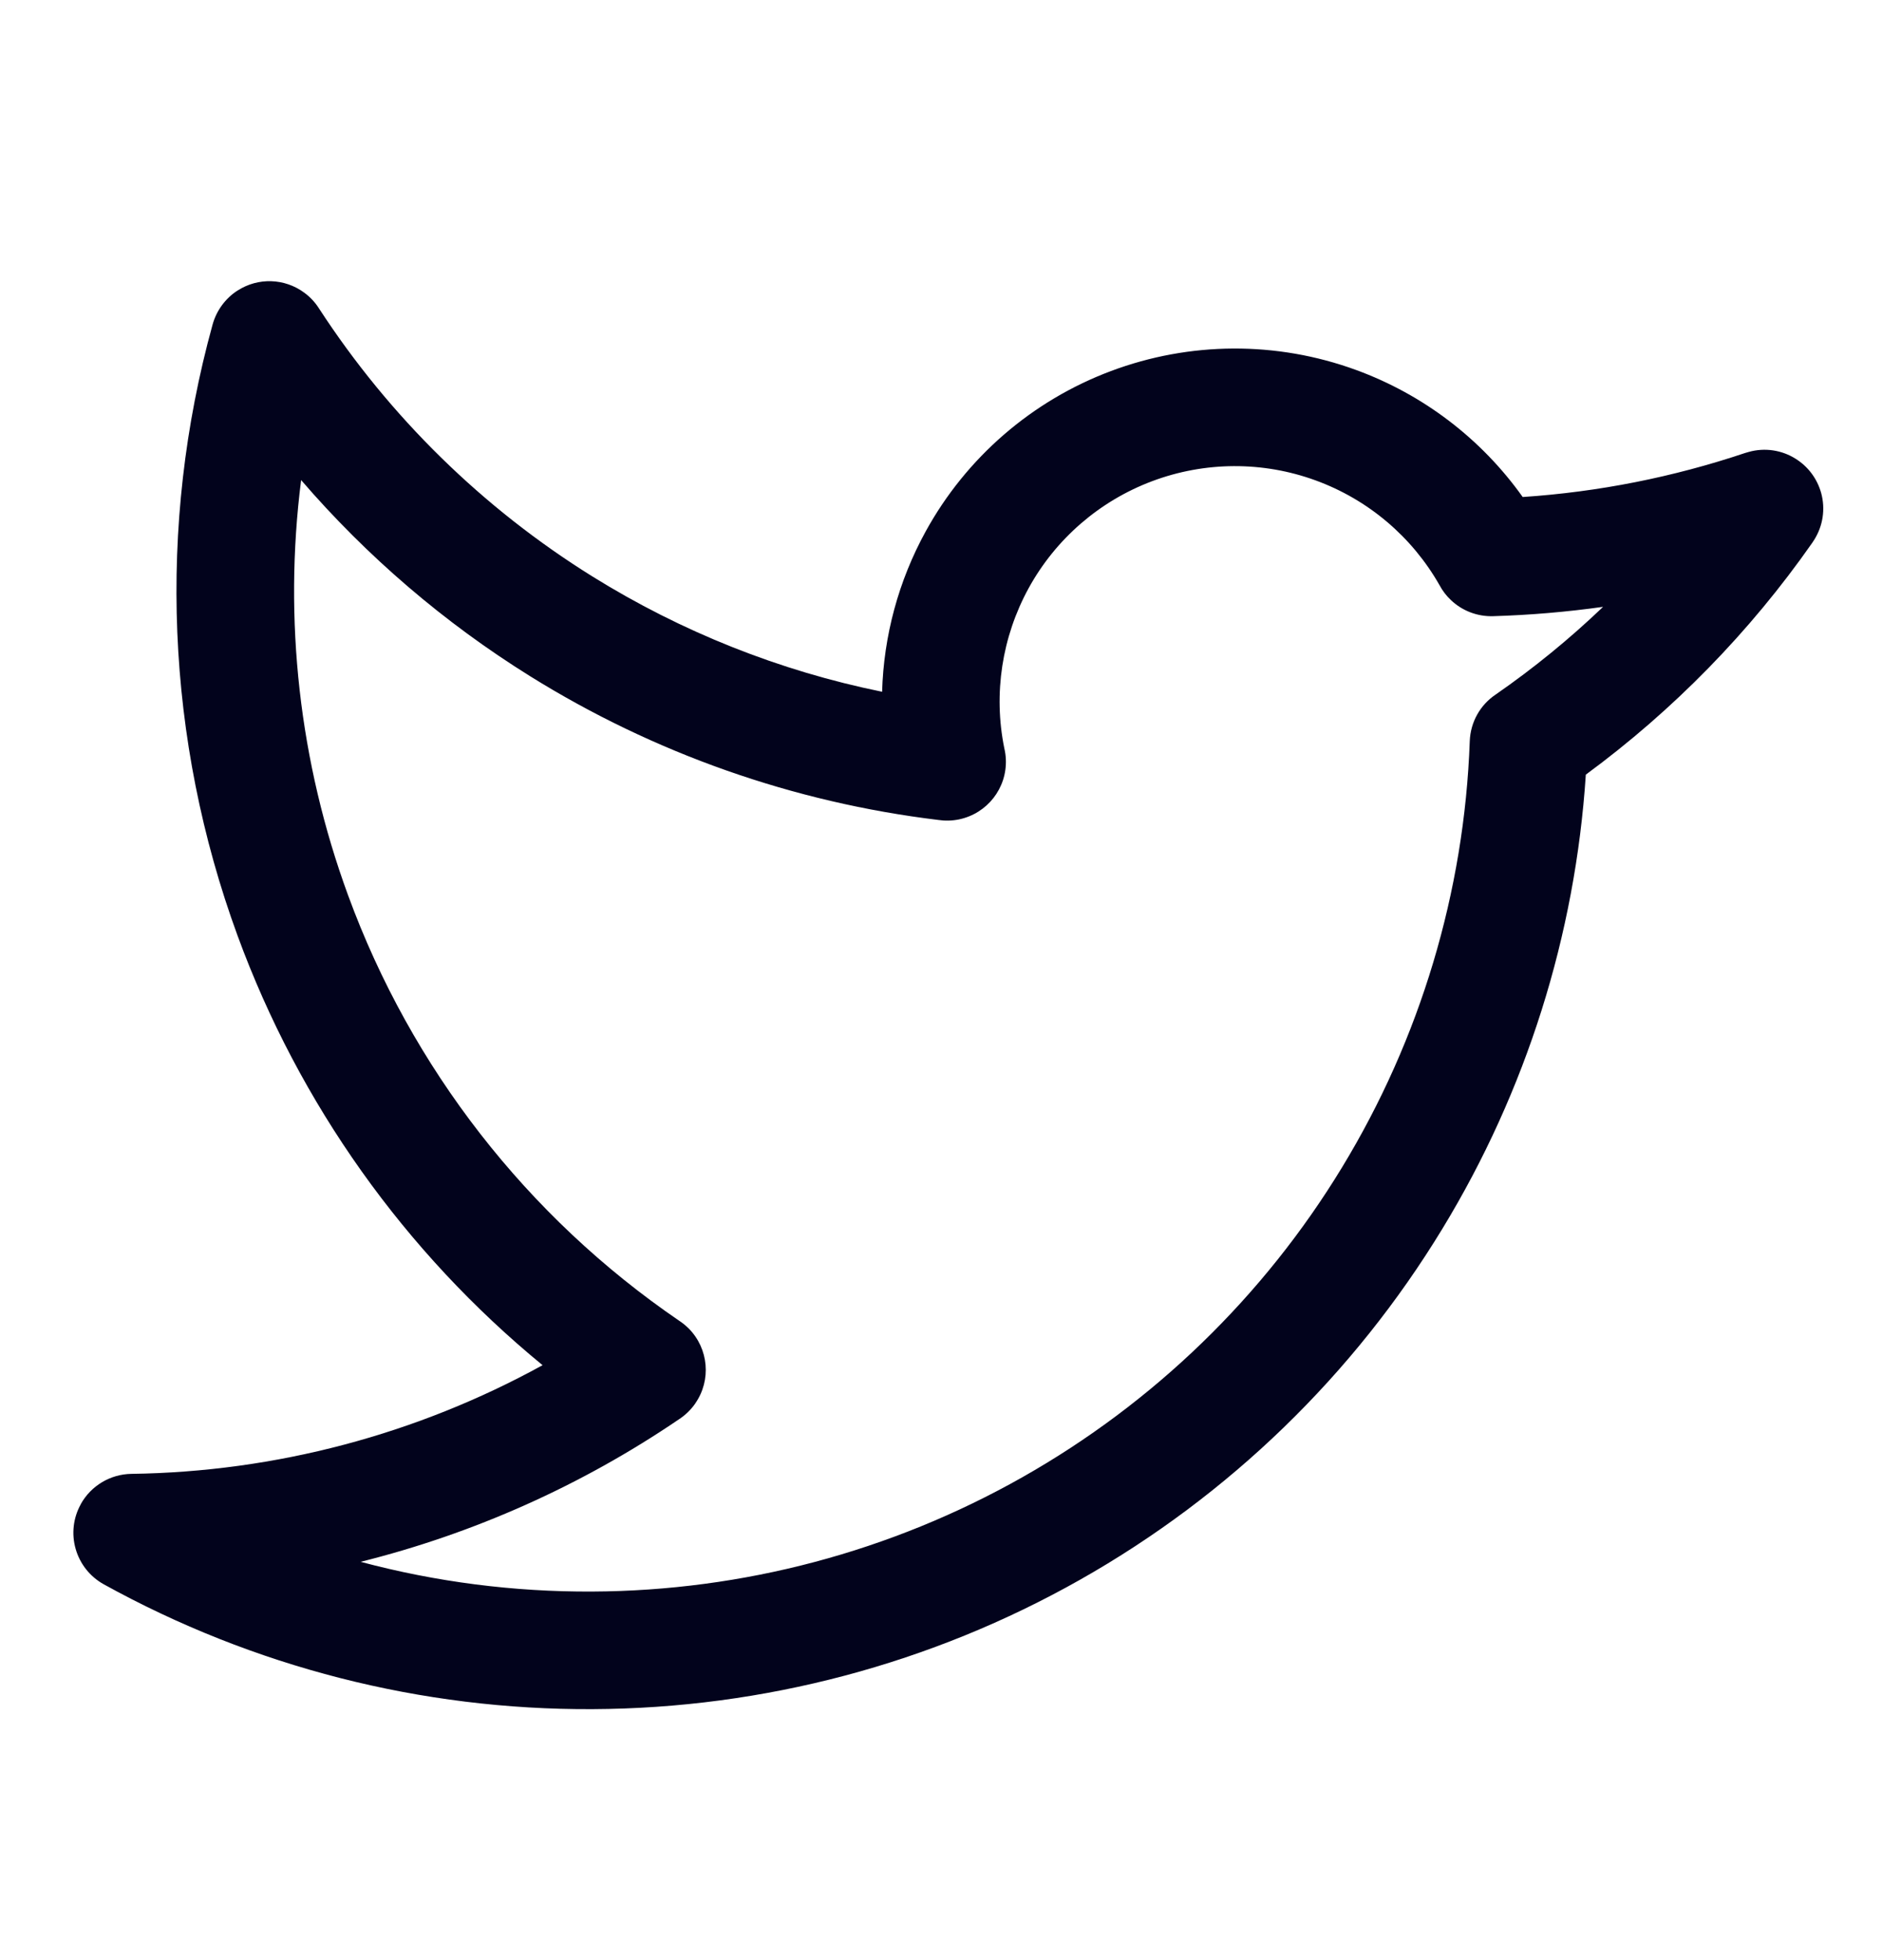 <svg width="24" height="25" viewBox="0 0 24 25" fill="none" xmlns="http://www.w3.org/2000/svg">
<path fill-rule="evenodd" clip-rule="evenodd" d="M2.71 4.143C2.002 6.71 2.114 9.435 3.03 11.935C3.817 14.082 5.162 15.97 6.919 17.412C5.316 18.294 3.516 18.773 1.676 18.798C1.407 18.802 1.161 18.949 1.03 19.184L1.03 19.186C0.933 19.36 0.91 19.565 0.965 19.756C1.02 19.948 1.148 20.109 1.322 20.206C3.23 21.261 5.376 21.81 7.556 21.799C9.736 21.789 11.877 21.221 13.774 20.148C15.672 19.075 17.263 17.533 18.395 15.67C19.463 13.914 20.089 11.927 20.223 9.88C21.339 9.059 22.315 8.061 23.11 6.924C23.12 6.91 23.129 6.896 23.138 6.881C23.245 6.709 23.281 6.495 23.224 6.287C23.199 6.198 23.158 6.113 23.101 6.037C23.044 5.961 22.974 5.898 22.895 5.849C22.723 5.742 22.509 5.706 22.301 5.764C22.285 5.768 22.269 5.773 22.253 5.778C21.335 6.086 20.382 6.275 19.418 6.339C18.892 5.599 18.151 5.032 17.291 4.718C16.281 4.349 15.172 4.355 14.166 4.733C13.159 5.111 12.321 5.837 11.804 6.779C11.457 7.411 11.269 8.113 11.249 8.823C9.942 8.557 8.691 8.059 7.554 7.352C6.157 6.482 4.967 5.316 4.07 3.937C4.021 3.859 3.957 3.789 3.88 3.733C3.63 3.548 3.292 3.537 3.031 3.705L3.03 3.705C2.873 3.806 2.759 3.963 2.71 4.143ZM12.807 9.542C12.666 8.847 12.777 8.124 13.118 7.501C13.463 6.873 14.022 6.389 14.693 6.137C15.364 5.885 16.104 5.881 16.777 6.127C17.446 6.371 18.006 6.845 18.357 7.463C18.395 7.534 18.444 7.599 18.504 7.655C18.649 7.792 18.842 7.865 19.041 7.859C19.511 7.845 19.979 7.805 20.443 7.74C20.018 8.147 19.56 8.521 19.074 8.858C18.878 8.989 18.752 9.208 18.743 9.453C18.674 11.375 18.112 13.248 17.113 14.891C16.114 16.535 14.71 17.895 13.036 18.842C11.362 19.789 9.473 20.291 7.549 20.299C6.549 20.304 5.558 20.176 4.599 19.92C6.041 19.56 7.416 18.947 8.657 18.103C8.737 18.051 8.808 17.984 8.866 17.901L8.866 17.9C9.073 17.603 9.037 17.201 8.783 16.944C8.744 16.906 8.703 16.872 8.658 16.843C6.721 15.519 5.246 13.623 4.439 11.419C3.816 9.72 3.614 7.903 3.84 6.123C4.679 7.097 5.664 7.942 6.761 8.625C8.342 9.609 10.119 10.235 11.967 10.458C12.052 10.471 12.14 10.469 12.229 10.451L12.229 10.451C12.59 10.376 12.843 10.052 12.827 9.684C12.825 9.636 12.818 9.588 12.807 9.542Z" fill="#02031C"/>
</svg>
